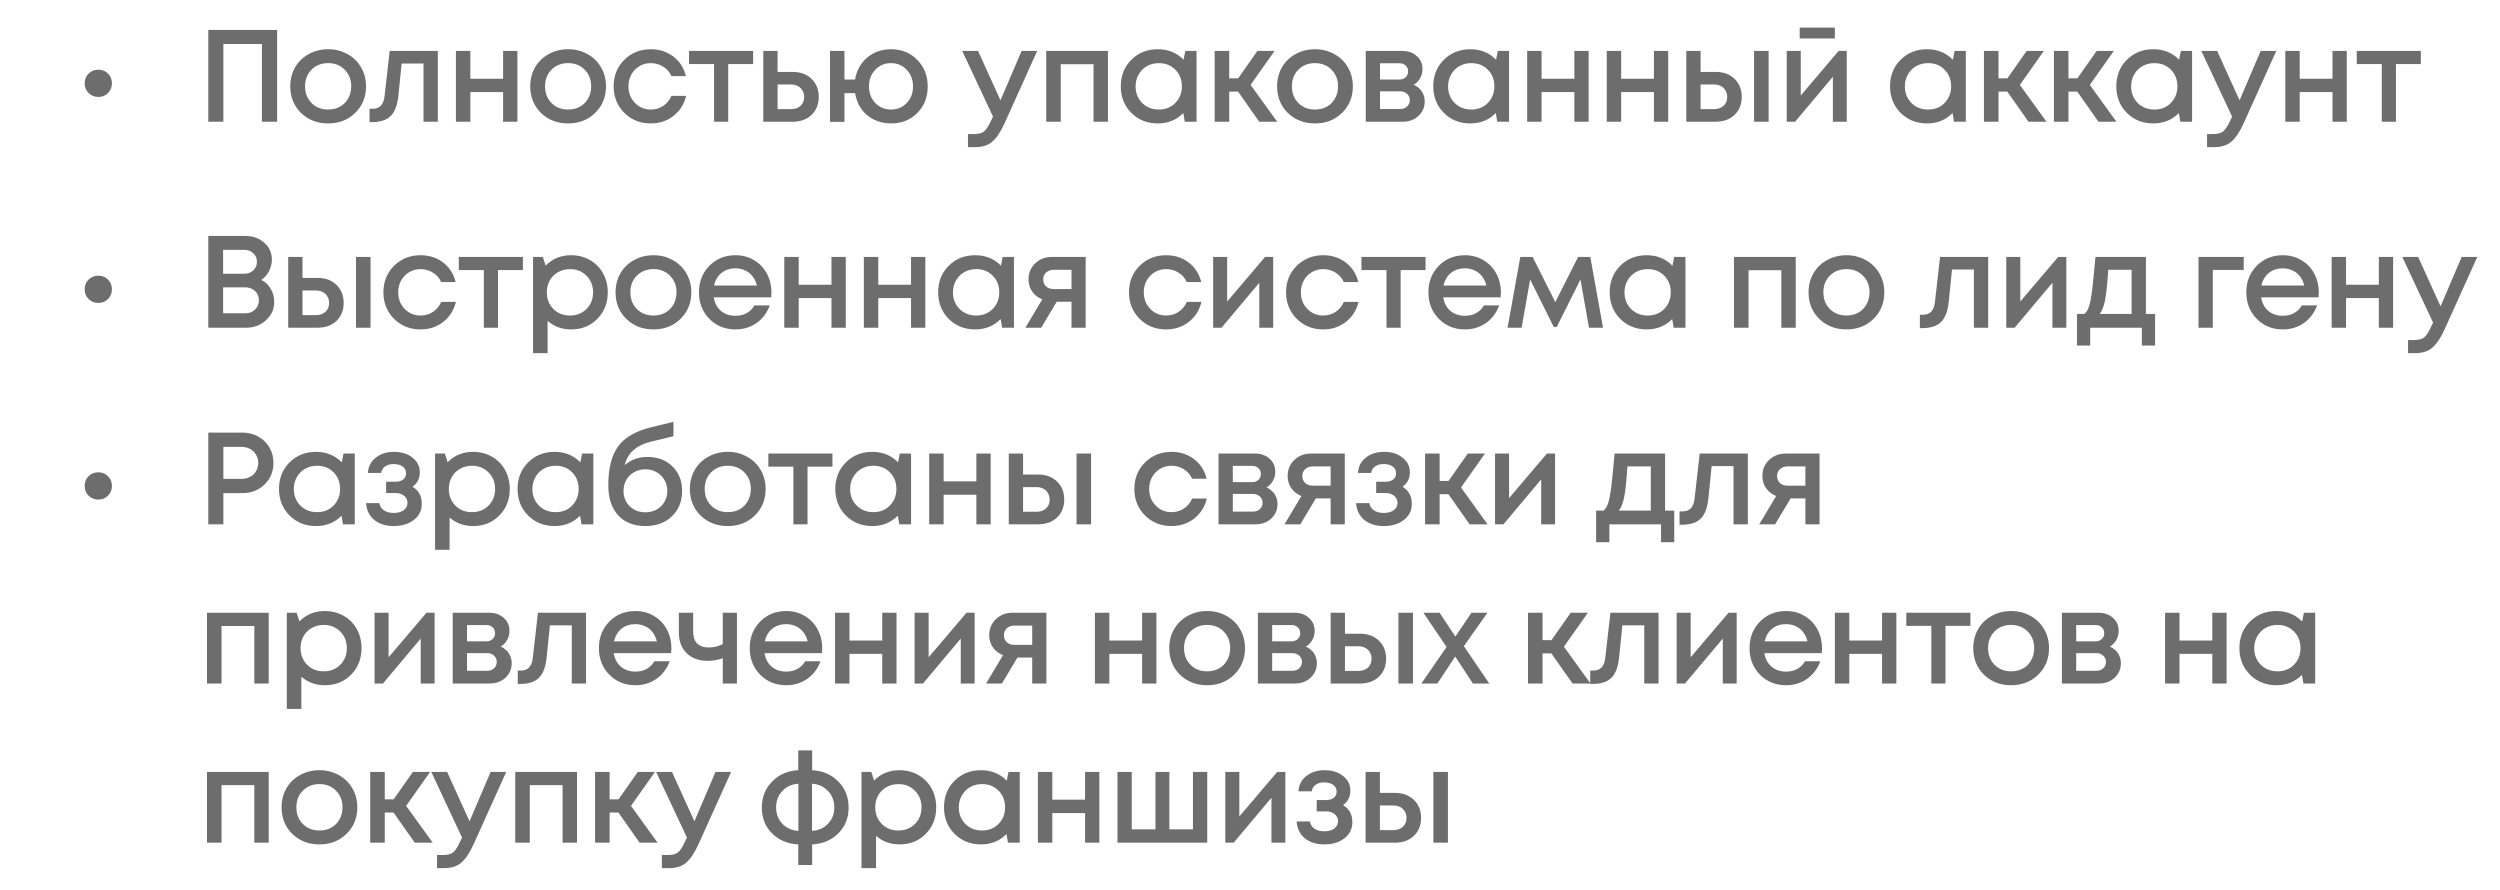 <?xml version="1.0" encoding="UTF-8"?> <svg xmlns="http://www.w3.org/2000/svg" width="267" height="95" viewBox="0 0 267 95" fill="none"><path d="M10.498 10.354C10.088 10.354 9.742 10.214 9.462 9.934C9.182 9.654 9.042 9.309 9.042 8.898C9.042 8.478 9.182 8.133 9.462 7.862C9.742 7.582 10.088 7.442 10.498 7.442C10.918 7.442 11.264 7.582 11.534 7.862C11.814 8.133 11.954 8.478 11.954 8.898C11.954 9.309 11.814 9.654 11.534 9.934C11.264 10.214 10.918 10.354 10.498 10.354ZM22.246 3.2H29.596V13H27.972V4.698H23.856V13H22.246V3.2ZM37.93 12.062C37.165 12.809 36.204 13.182 35.046 13.182C33.889 13.182 32.923 12.809 32.148 12.062C31.383 11.306 31 10.359 31 9.22C31 8.473 31.173 7.797 31.518 7.19C31.873 6.583 32.358 6.112 32.974 5.776C33.6 5.431 34.29 5.258 35.046 5.258C35.802 5.258 36.488 5.431 37.104 5.776C37.73 6.112 38.215 6.583 38.56 7.19C38.915 7.797 39.092 8.473 39.092 9.22C39.092 10.359 38.705 11.306 37.93 12.062ZM35.046 11.698C35.522 11.698 35.947 11.595 36.32 11.39C36.694 11.175 36.983 10.881 37.188 10.508C37.403 10.125 37.51 9.696 37.51 9.22C37.51 8.501 37.277 7.909 36.81 7.442C36.353 6.975 35.765 6.742 35.046 6.742C34.328 6.742 33.735 6.975 33.268 7.442C32.811 7.909 32.582 8.501 32.582 9.22C32.582 9.939 32.811 10.531 33.268 10.998C33.735 11.465 34.328 11.698 35.046 11.698ZM41.62 5.44H46.758V13H45.232V6.784H42.894L42.558 10.13C42.456 11.194 42.18 11.945 41.732 12.384C41.294 12.823 40.626 13.042 39.73 13.042H39.464V11.614H39.828C40.566 11.614 40.981 11.152 41.074 10.228L41.62 5.44ZM53.732 5.44H55.258V13H53.732V9.836H50.232V13H48.692V5.44H50.232V8.408H53.732V5.44ZM63.559 12.062C62.794 12.809 61.833 13.182 60.675 13.182C59.518 13.182 58.552 12.809 57.777 12.062C57.012 11.306 56.629 10.359 56.629 9.22C56.629 8.473 56.802 7.797 57.147 7.19C57.502 6.583 57.987 6.112 58.603 5.776C59.228 5.431 59.919 5.258 60.675 5.258C61.431 5.258 62.117 5.431 62.733 5.776C63.358 6.112 63.844 6.583 64.189 7.19C64.544 7.797 64.721 8.473 64.721 9.22C64.721 10.359 64.334 11.306 63.559 12.062ZM60.675 11.698C61.151 11.698 61.576 11.595 61.949 11.39C62.322 11.175 62.612 10.881 62.817 10.508C63.032 10.125 63.139 9.696 63.139 9.22C63.139 8.501 62.906 7.909 62.439 7.442C61.982 6.975 61.394 6.742 60.675 6.742C59.956 6.742 59.364 6.975 58.897 7.442C58.44 7.909 58.211 8.501 58.211 9.22C58.211 9.939 58.44 10.531 58.897 10.998C59.364 11.465 59.956 11.698 60.675 11.698ZM69.499 13.182C68.379 13.182 67.436 12.804 66.671 12.048C65.915 11.283 65.537 10.34 65.537 9.22C65.537 8.091 65.915 7.148 66.671 6.392C67.436 5.636 68.383 5.258 69.513 5.258C70.437 5.258 71.239 5.519 71.921 6.042C72.602 6.565 73.045 7.26 73.251 8.128H71.711C71.515 7.699 71.221 7.363 70.829 7.12C70.437 6.868 69.993 6.742 69.499 6.742C69.06 6.742 68.659 6.849 68.295 7.064C67.931 7.279 67.641 7.577 67.427 7.96C67.221 8.333 67.119 8.753 67.119 9.22C67.119 9.92 67.347 10.508 67.805 10.984C68.262 11.46 68.827 11.698 69.499 11.698C69.993 11.698 70.432 11.572 70.815 11.32C71.207 11.068 71.505 10.709 71.711 10.242H73.279C73.064 11.129 72.611 11.843 71.921 12.384C71.239 12.916 70.432 13.182 69.499 13.182ZM80.435 5.44V6.84H77.775V13H76.263V6.84H73.589V5.44H80.435ZM84.655 7.68C85.486 7.68 86.158 7.927 86.671 8.422C87.184 8.917 87.441 9.561 87.441 10.354C87.441 11.138 87.184 11.777 86.671 12.272C86.158 12.757 85.486 13 84.655 13H81.519V5.44H83.045V7.68H84.655ZM84.473 11.656C84.893 11.656 85.234 11.539 85.495 11.306C85.756 11.063 85.887 10.746 85.887 10.354C85.887 10.093 85.826 9.864 85.705 9.668C85.593 9.463 85.43 9.304 85.215 9.192C85 9.08 84.753 9.024 84.473 9.024H83.045V11.656H84.473ZM95.159 5.258C96.288 5.258 97.222 5.636 97.959 6.392C98.706 7.139 99.079 8.086 99.079 9.234C99.079 10.373 98.71 11.315 97.973 12.062C97.236 12.809 96.298 13.182 95.159 13.182C94.496 13.182 93.89 13.047 93.339 12.776C92.788 12.505 92.341 12.127 91.995 11.642C91.65 11.147 91.426 10.583 91.323 9.948H90.189V13.014H88.649V5.44H90.189V8.492H91.323C91.482 7.531 91.911 6.751 92.611 6.154C93.32 5.557 94.17 5.258 95.159 5.258ZM93.479 10.998C93.927 11.465 94.487 11.698 95.159 11.698C95.831 11.698 96.391 11.465 96.839 10.998C97.287 10.531 97.511 9.943 97.511 9.234C97.511 8.515 97.287 7.923 96.839 7.456C96.391 6.98 95.831 6.742 95.159 6.742C94.487 6.742 93.927 6.98 93.479 7.456C93.031 7.923 92.807 8.515 92.807 9.234C92.807 9.943 93.031 10.531 93.479 10.998ZM109.106 5.44H110.772L107.3 13.14C106.861 14.101 106.413 14.769 105.956 15.142C105.508 15.525 104.906 15.716 104.15 15.716H103.38V14.316H104.024C104.519 14.316 104.883 14.218 105.116 14.022C105.349 13.826 105.606 13.42 105.886 12.804L106.054 12.454L102.764 5.44H104.458L106.852 10.718L109.106 5.44ZM111.735 5.44H118.329V13H116.789V6.854H113.289V13H111.735V5.44ZM126.588 5.44H127.792V13H126.532L126.378 12.076C125.65 12.813 124.74 13.182 123.648 13.182C122.518 13.182 121.576 12.804 120.82 12.048C120.073 11.292 119.7 10.349 119.7 9.22C119.7 8.081 120.073 7.139 120.82 6.392C121.576 5.636 122.518 5.258 123.648 5.258C124.758 5.258 125.678 5.631 126.406 6.378L126.588 5.44ZM121.982 10.998C122.458 11.465 123.05 11.698 123.76 11.698C124.478 11.698 125.066 11.465 125.524 10.998C125.99 10.522 126.224 9.929 126.224 9.22C126.224 8.501 125.99 7.909 125.524 7.442C125.066 6.975 124.478 6.742 123.76 6.742C123.293 6.742 122.868 6.849 122.486 7.064C122.112 7.279 121.818 7.577 121.604 7.96C121.389 8.333 121.282 8.753 121.282 9.22C121.282 9.929 121.515 10.522 121.982 10.998ZM134.488 13L132.22 9.78H131.282V13H129.728V5.44H131.282V8.366H132.234L134.292 5.44H136.126L133.564 9.066L136.406 13H134.488ZM143.324 12.062C142.558 12.809 141.597 13.182 140.44 13.182C139.282 13.182 138.316 12.809 137.542 12.062C136.776 11.306 136.394 10.359 136.394 9.22C136.394 8.473 136.566 7.797 136.912 7.19C137.266 6.583 137.752 6.112 138.368 5.776C138.993 5.431 139.684 5.258 140.44 5.258C141.196 5.258 141.882 5.431 142.498 5.776C143.123 6.112 143.608 6.583 143.954 7.19C144.308 7.797 144.486 8.473 144.486 9.22C144.486 10.359 144.098 11.306 143.324 12.062ZM140.44 11.698C140.916 11.698 141.34 11.595 141.714 11.39C142.087 11.175 142.376 10.881 142.582 10.508C142.796 10.125 142.904 9.696 142.904 9.22C142.904 8.501 142.67 7.909 142.204 7.442C141.746 6.975 141.158 6.742 140.44 6.742C139.721 6.742 139.128 6.975 138.662 7.442C138.204 7.909 137.976 8.501 137.976 9.22C137.976 9.939 138.204 10.531 138.662 10.998C139.128 11.465 139.721 11.698 140.44 11.698ZM150.985 9.052C151.162 9.127 151.321 9.225 151.461 9.346C151.61 9.458 151.736 9.593 151.839 9.752C151.942 9.901 152.021 10.069 152.077 10.256C152.133 10.443 152.161 10.634 152.161 10.83C152.161 11.446 151.937 11.964 151.489 12.384C151.041 12.795 150.481 13 149.809 13H145.861V5.44H149.753C150.388 5.44 150.906 5.622 151.307 5.986C151.718 6.341 151.923 6.803 151.923 7.372C151.923 7.727 151.839 8.053 151.671 8.352C151.503 8.651 151.274 8.884 150.985 9.052ZM150.383 7.624C150.383 7.363 150.294 7.153 150.117 6.994C149.949 6.835 149.725 6.756 149.445 6.756H147.387V8.492H149.445C149.725 8.492 149.949 8.413 150.117 8.254C150.294 8.095 150.383 7.885 150.383 7.624ZM149.529 11.642C149.837 11.642 150.084 11.553 150.271 11.376C150.467 11.199 150.565 10.975 150.565 10.704C150.565 10.424 150.467 10.195 150.271 10.018C150.075 9.841 149.823 9.752 149.515 9.752H147.387V11.642H149.529ZM159.962 5.44H161.166V13H159.906L159.752 12.076C159.024 12.813 158.114 13.182 157.022 13.182C155.892 13.182 154.95 12.804 154.194 12.048C153.447 11.292 153.074 10.349 153.074 9.22C153.074 8.081 153.447 7.139 154.194 6.392C154.95 5.636 155.892 5.258 157.022 5.258C158.132 5.258 159.052 5.631 159.78 6.378L159.962 5.44ZM155.356 10.998C155.832 11.465 156.424 11.698 157.134 11.698C157.852 11.698 158.44 11.465 158.898 10.998C159.364 10.522 159.598 9.929 159.598 9.22C159.598 8.501 159.364 7.909 158.898 7.442C158.44 6.975 157.852 6.742 157.134 6.742C156.667 6.742 156.242 6.849 155.86 7.064C155.486 7.279 155.192 7.577 154.978 7.96C154.763 8.333 154.656 8.753 154.656 9.22C154.656 9.929 154.889 10.522 155.356 10.998ZM168.142 5.44H169.668V13H168.142V9.836H164.642V13H163.102V5.44H164.642V8.408H168.142V5.44ZM176.639 5.44H178.165V13H176.639V9.836H173.139V13H171.599V5.44H173.139V8.408H176.639V5.44ZM183.233 7.68C184.063 7.68 184.735 7.927 185.249 8.422C185.762 8.917 186.019 9.561 186.019 10.354C186.019 11.138 185.762 11.777 185.249 12.272C184.735 12.757 184.063 13 183.233 13H180.097V5.44H181.623V7.68H183.233ZM187.335 5.44H188.889V13H187.335V5.44ZM183.051 11.656C183.471 11.656 183.811 11.539 184.073 11.306C184.334 11.063 184.465 10.746 184.465 10.354C184.465 10.093 184.404 9.864 184.283 9.668C184.171 9.463 184.007 9.304 183.793 9.192C183.578 9.08 183.331 9.024 183.051 9.024H181.623V11.656H183.051ZM195.96 2.948V4.11H192.208V2.948H195.96ZM196.366 5.44H197.234V13H195.75V8.198L191.718 13H190.822V5.44H192.32V10.2L196.366 5.44ZM208.745 5.44H209.949V13H208.689L208.535 12.076C207.807 12.813 206.897 13.182 205.805 13.182C204.675 13.182 203.733 12.804 202.977 12.048C202.23 11.292 201.857 10.349 201.857 9.22C201.857 8.081 202.23 7.139 202.977 6.392C203.733 5.636 204.675 5.258 205.805 5.258C206.915 5.258 207.835 5.631 208.563 6.378L208.745 5.44ZM204.139 10.998C204.615 11.465 205.207 11.698 205.917 11.698C206.635 11.698 207.223 11.465 207.681 10.998C208.147 10.522 208.381 9.929 208.381 9.22C208.381 8.501 208.147 7.909 207.681 7.442C207.223 6.975 206.635 6.742 205.917 6.742C205.45 6.742 205.025 6.849 204.643 7.064C204.269 7.279 203.975 7.577 203.761 7.96C203.546 8.333 203.439 8.753 203.439 9.22C203.439 9.929 203.672 10.522 204.139 10.998ZM216.645 13L214.377 9.78H213.439V13H211.885V5.44H213.439V8.366H214.391L216.449 5.44H218.283L215.721 9.066L218.563 13H216.645ZM224.117 13L221.849 9.78H220.911V13H219.357V5.44H220.911V8.366H221.863L223.921 5.44H225.755L223.193 9.066L226.035 13H224.117ZM232.911 5.44H234.115V13H232.855L232.701 12.076C231.973 12.813 231.063 13.182 229.971 13.182C228.841 13.182 227.899 12.804 227.143 12.048C226.396 11.292 226.023 10.349 226.023 9.22C226.023 8.081 226.396 7.139 227.143 6.392C227.899 5.636 228.841 5.258 229.971 5.258C231.081 5.258 232.001 5.631 232.729 6.378L232.911 5.44ZM228.305 10.998C228.781 11.465 229.373 11.698 230.083 11.698C230.801 11.698 231.389 11.465 231.847 10.998C232.313 10.522 232.547 9.929 232.547 9.22C232.547 8.501 232.313 7.909 231.847 7.442C231.389 6.975 230.801 6.742 230.083 6.742C229.616 6.742 229.191 6.849 228.809 7.064C228.435 7.279 228.141 7.577 227.927 7.96C227.712 8.333 227.605 8.753 227.605 9.22C227.605 9.929 227.838 10.522 228.305 10.998ZM241.441 5.44H243.107L239.635 13.14C239.196 14.101 238.748 14.769 238.291 15.142C237.843 15.525 237.241 15.716 236.485 15.716H235.715V14.316H236.359C236.853 14.316 237.217 14.218 237.451 14.022C237.684 13.826 237.941 13.42 238.221 12.804L238.389 12.454L235.099 5.44H236.793L239.187 10.718L241.441 5.44ZM249.109 5.44H250.635V13H249.109V9.836H245.609V13H244.069V5.44H245.609V8.408H249.109V5.44ZM258.545 5.44V6.84H255.885V13H254.373V6.84H251.699V5.44H258.545Z" fill="#0D0D0D" fill-opacity="0.6"></path><path d="M10.498 32.354C10.088 32.354 9.742 32.214 9.462 31.934C9.182 31.654 9.042 31.309 9.042 30.898C9.042 30.478 9.182 30.133 9.462 29.862C9.742 29.582 10.088 29.442 10.498 29.442C10.918 29.442 11.264 29.582 11.534 29.862C11.814 30.133 11.954 30.478 11.954 30.898C11.954 31.309 11.814 31.654 11.534 31.934C11.264 32.214 10.918 32.354 10.498 32.354ZM27.902 29.89C28.331 30.105 28.667 30.422 28.91 30.842C29.162 31.253 29.288 31.724 29.288 32.256C29.288 33.021 28.994 33.67 28.406 34.202C27.827 34.734 27.118 35 26.278 35H22.246V25.2H26.194C27.015 25.2 27.692 25.443 28.224 25.928C28.765 26.404 29.036 27.001 29.036 27.72C29.036 28.149 28.933 28.565 28.728 28.966C28.523 29.358 28.247 29.666 27.902 29.89ZM27.44 27.958C27.44 27.585 27.309 27.281 27.048 27.048C26.796 26.805 26.479 26.684 26.096 26.684H23.828V29.232H26.096C26.488 29.232 26.81 29.111 27.062 28.868C27.314 28.625 27.44 28.322 27.44 27.958ZM26.18 33.46C26.609 33.46 26.959 33.329 27.23 33.068C27.51 32.807 27.65 32.475 27.65 32.074C27.65 31.673 27.51 31.341 27.23 31.08C26.959 30.819 26.609 30.688 26.18 30.688H23.828V33.46H26.18ZM33.917 29.68C34.748 29.68 35.42 29.927 35.933 30.422C36.446 30.917 36.703 31.561 36.703 32.354C36.703 33.138 36.446 33.777 35.933 34.272C35.42 34.757 34.748 35 33.917 35H30.781V27.44H32.307V29.68H33.917ZM38.019 27.44H39.573V35H38.019V27.44ZM33.735 33.656C34.155 33.656 34.496 33.539 34.757 33.306C35.018 33.063 35.149 32.746 35.149 32.354C35.149 32.093 35.088 31.864 34.967 31.668C34.855 31.463 34.692 31.304 34.477 31.192C34.262 31.08 34.015 31.024 33.735 31.024H32.307V33.656H33.735ZM44.909 35.182C43.789 35.182 42.846 34.804 42.081 34.048C41.325 33.283 40.947 32.34 40.947 31.22C40.947 30.091 41.325 29.148 42.081 28.392C42.846 27.636 43.794 27.258 44.923 27.258C45.847 27.258 46.65 27.519 47.331 28.042C48.012 28.565 48.456 29.26 48.661 30.128H47.121C46.925 29.699 46.631 29.363 46.239 29.12C45.847 28.868 45.404 28.742 44.909 28.742C44.47 28.742 44.069 28.849 43.705 29.064C43.341 29.279 43.052 29.577 42.837 29.96C42.632 30.333 42.529 30.753 42.529 31.22C42.529 31.92 42.758 32.508 43.215 32.984C43.672 33.46 44.237 33.698 44.909 33.698C45.404 33.698 45.842 33.572 46.225 33.32C46.617 33.068 46.916 32.709 47.121 32.242H48.689C48.474 33.129 48.022 33.843 47.331 34.384C46.65 34.916 45.842 35.182 44.909 35.182ZM55.846 27.44V28.84H53.186V35H51.674V28.84H49V27.44H55.846ZM60.989 27.258C61.736 27.258 62.408 27.431 63.005 27.776C63.603 28.112 64.069 28.583 64.405 29.19C64.741 29.797 64.909 30.473 64.909 31.22C64.909 32.359 64.536 33.306 63.789 34.062C63.052 34.809 62.119 35.182 60.989 35.182C60.019 35.182 59.183 34.879 58.483 34.272V37.716H56.929V27.44H57.979L58.273 28.364C59.001 27.627 59.907 27.258 60.989 27.258ZM59.099 32.998C59.566 33.465 60.154 33.698 60.863 33.698C61.582 33.698 62.175 33.465 62.641 32.998C63.108 32.522 63.341 31.929 63.341 31.22C63.341 30.511 63.108 29.923 62.641 29.456C62.175 28.98 61.587 28.742 60.877 28.742C60.411 28.742 59.986 28.849 59.603 29.064C59.221 29.279 58.922 29.577 58.707 29.96C58.502 30.333 58.399 30.753 58.399 31.22C58.399 31.929 58.633 32.522 59.099 32.998ZM72.672 34.062C71.906 34.809 70.945 35.182 69.788 35.182C68.63 35.182 67.664 34.809 66.89 34.062C66.124 33.306 65.742 32.359 65.742 31.22C65.742 30.473 65.914 29.797 66.26 29.19C66.614 28.583 67.1 28.112 67.716 27.776C68.341 27.431 69.032 27.258 69.788 27.258C70.544 27.258 71.23 27.431 71.846 27.776C72.471 28.112 72.956 28.583 73.302 29.19C73.656 29.797 73.834 30.473 73.834 31.22C73.834 32.359 73.446 33.306 72.672 34.062ZM69.788 33.698C70.264 33.698 70.688 33.595 71.062 33.39C71.435 33.175 71.724 32.881 71.93 32.508C72.144 32.125 72.252 31.696 72.252 31.22C72.252 30.501 72.018 29.909 71.552 29.442C71.094 28.975 70.506 28.742 69.788 28.742C69.069 28.742 68.476 28.975 68.01 29.442C67.552 29.909 67.324 30.501 67.324 31.22C67.324 31.939 67.552 32.531 68.01 32.998C68.476 33.465 69.069 33.698 69.788 33.698ZM82.391 31.234C82.391 31.374 82.382 31.547 82.363 31.752H76.231C76.325 32.359 76.576 32.839 76.987 33.194C77.407 33.549 77.925 33.726 78.541 33.726C78.84 33.726 79.12 33.684 79.381 33.6C79.642 33.507 79.871 33.381 80.067 33.222C80.272 33.054 80.441 32.853 80.571 32.62H82.209C81.91 33.423 81.434 34.053 80.781 34.51C80.128 34.958 79.381 35.182 78.541 35.182C77.43 35.182 76.502 34.804 75.755 34.048C75.018 33.292 74.649 32.349 74.649 31.22C74.649 30.091 75.018 29.148 75.755 28.392C76.502 27.636 77.43 27.258 78.541 27.258C79.297 27.258 79.969 27.44 80.557 27.804C81.145 28.159 81.598 28.639 81.915 29.246C82.233 29.843 82.391 30.506 82.391 31.234ZM78.541 28.658C77.963 28.658 77.468 28.821 77.057 29.148C76.656 29.475 76.39 29.923 76.259 30.492H80.837C80.744 30.109 80.59 29.783 80.375 29.512C80.16 29.232 79.894 29.022 79.577 28.882C79.269 28.733 78.924 28.658 78.541 28.658ZM88.801 27.44H90.327V35H88.801V31.836H85.301V35H83.761V27.44H85.301V30.408H88.801V27.44ZM97.299 27.44H98.825V35H97.299V31.836H93.799V35H92.259V27.44H93.799V30.408H97.299V27.44ZM107.084 27.44H108.288V35H107.028L106.874 34.076C106.146 34.813 105.236 35.182 104.144 35.182C103.015 35.182 102.072 34.804 101.316 34.048C100.569 33.292 100.196 32.349 100.196 31.22C100.196 30.081 100.569 29.139 101.316 28.392C102.072 27.636 103.015 27.258 104.144 27.258C105.255 27.258 106.174 27.631 106.902 28.378L107.084 27.44ZM102.478 32.998C102.954 33.465 103.547 33.698 104.256 33.698C104.975 33.698 105.563 33.465 106.02 32.998C106.487 32.522 106.72 31.929 106.72 31.22C106.72 30.501 106.487 29.909 106.02 29.442C105.563 28.975 104.975 28.742 104.256 28.742C103.789 28.742 103.365 28.849 102.982 29.064C102.609 29.279 102.315 29.577 102.1 29.96C101.885 30.333 101.778 30.753 101.778 31.22C101.778 31.929 102.011 32.522 102.478 32.998ZM112.338 27.44H115.95V35H114.438V32.228H112.856L111.204 35H109.51L111.316 31.976C110.859 31.789 110.499 31.509 110.238 31.136C109.977 30.763 109.846 30.329 109.846 29.834C109.846 29.153 110.084 28.583 110.56 28.126C111.036 27.669 111.629 27.44 112.338 27.44ZM112.548 30.87H114.438V28.812H112.548C112.324 28.812 112.123 28.859 111.946 28.952C111.778 29.036 111.647 29.157 111.554 29.316C111.461 29.465 111.414 29.643 111.414 29.848C111.414 30.147 111.517 30.394 111.722 30.59C111.927 30.777 112.203 30.87 112.548 30.87ZM124.537 35.182C123.417 35.182 122.474 34.804 121.709 34.048C120.953 33.283 120.575 32.34 120.575 31.22C120.575 30.091 120.953 29.148 121.709 28.392C122.474 27.636 123.421 27.258 124.551 27.258C125.475 27.258 126.277 27.519 126.959 28.042C127.64 28.565 128.083 29.26 128.289 30.128H126.749C126.553 29.699 126.259 29.363 125.867 29.12C125.475 28.868 125.031 28.742 124.537 28.742C124.098 28.742 123.697 28.849 123.333 29.064C122.969 29.279 122.679 29.577 122.465 29.96C122.259 30.333 122.157 30.753 122.157 31.22C122.157 31.92 122.385 32.508 122.843 32.984C123.3 33.46 123.865 33.698 124.537 33.698C125.031 33.698 125.47 33.572 125.853 33.32C126.245 33.068 126.543 32.709 126.749 32.242H128.317C128.102 33.129 127.649 33.843 126.959 34.384C126.277 34.916 125.47 35.182 124.537 35.182ZM135.108 27.44H135.976V35H134.492V30.198L130.46 35H129.564V27.44H131.062V32.2L135.108 27.44ZM141.313 35.182C140.193 35.182 139.25 34.804 138.485 34.048C137.729 33.283 137.351 32.34 137.351 31.22C137.351 30.091 137.729 29.148 138.485 28.392C139.25 27.636 140.197 27.258 141.327 27.258C142.251 27.258 143.053 27.519 143.735 28.042C144.416 28.565 144.859 29.26 145.065 30.128H143.525C143.329 29.699 143.035 29.363 142.643 29.12C142.251 28.868 141.807 28.742 141.313 28.742C140.874 28.742 140.473 28.849 140.109 29.064C139.745 29.279 139.455 29.577 139.241 29.96C139.035 30.333 138.933 30.753 138.933 31.22C138.933 31.92 139.161 32.508 139.619 32.984C140.076 33.46 140.641 33.698 141.313 33.698C141.807 33.698 142.246 33.572 142.629 33.32C143.021 33.068 143.319 32.709 143.525 32.242H145.093C144.878 33.129 144.425 33.843 143.735 34.384C143.053 34.916 142.246 35.182 141.313 35.182ZM152.249 27.44V28.84H149.589V35H148.077V28.84H145.403V27.44H152.249ZM160.296 31.234C160.296 31.374 160.287 31.547 160.268 31.752H154.136C154.23 32.359 154.482 32.839 154.892 33.194C155.312 33.549 155.83 33.726 156.446 33.726C156.745 33.726 157.025 33.684 157.286 33.6C157.548 33.507 157.776 33.381 157.972 33.222C158.178 33.054 158.346 32.853 158.476 32.62H160.114C159.816 33.423 159.34 34.053 158.686 34.51C158.033 34.958 157.286 35.182 156.446 35.182C155.336 35.182 154.407 34.804 153.66 34.048C152.923 33.292 152.554 32.349 152.554 31.22C152.554 30.091 152.923 29.148 153.66 28.392C154.407 27.636 155.336 27.258 156.446 27.258C157.202 27.258 157.874 27.44 158.462 27.804C159.05 28.159 159.503 28.639 159.82 29.246C160.138 29.843 160.296 30.506 160.296 31.234ZM156.446 28.658C155.868 28.658 155.373 28.821 154.962 29.148C154.561 29.475 154.295 29.923 154.164 30.492H158.742C158.649 30.109 158.495 29.783 158.28 29.512C158.066 29.232 157.8 29.022 157.482 28.882C157.174 28.733 156.829 28.658 156.446 28.658ZM171.202 35H169.704L168.794 29.848L166.26 34.916H165.938L163.418 29.848L162.508 35H161.01L162.368 27.44H163.684L166.106 32.27L168.542 27.44H169.844L171.202 35ZM178.802 27.44H180.006V35H178.746L178.592 34.076C177.864 34.813 176.954 35.182 175.862 35.182C174.733 35.182 173.79 34.804 173.034 34.048C172.288 33.292 171.914 32.349 171.914 31.22C171.914 30.081 172.288 29.139 173.034 28.392C173.79 27.636 174.733 27.258 175.862 27.258C176.973 27.258 177.892 27.631 178.62 28.378L178.802 27.44ZM174.196 32.998C174.672 33.465 175.265 33.698 175.974 33.698C176.693 33.698 177.281 33.465 177.738 32.998C178.205 32.522 178.438 31.929 178.438 31.22C178.438 30.501 178.205 29.909 177.738 29.442C177.281 28.975 176.693 28.742 175.974 28.742C175.508 28.742 175.083 28.849 174.7 29.064C174.327 29.279 174.033 29.577 173.818 29.96C173.604 30.333 173.496 30.753 173.496 31.22C173.496 31.929 173.73 32.522 174.196 32.998ZM185.19 27.44H191.784V35H190.244V28.854H186.744V35H185.19V27.44ZM200.084 34.062C199.319 34.809 198.358 35.182 197.2 35.182C196.043 35.182 195.077 34.809 194.302 34.062C193.537 33.306 193.154 32.359 193.154 31.22C193.154 30.473 193.327 29.797 193.672 29.19C194.027 28.583 194.512 28.112 195.128 27.776C195.754 27.431 196.444 27.258 197.2 27.258C197.956 27.258 198.642 27.431 199.258 27.776C199.884 28.112 200.369 28.583 200.714 29.19C201.069 29.797 201.246 30.473 201.246 31.22C201.246 32.359 200.859 33.306 200.084 34.062ZM197.2 33.698C197.676 33.698 198.101 33.595 198.474 33.39C198.848 33.175 199.137 32.881 199.342 32.508C199.557 32.125 199.664 31.696 199.664 31.22C199.664 30.501 199.431 29.909 198.964 29.442C198.507 28.975 197.919 28.742 197.2 28.742C196.482 28.742 195.889 28.975 195.422 29.442C194.965 29.909 194.736 30.501 194.736 31.22C194.736 31.939 194.965 32.531 195.422 32.998C195.889 33.465 196.482 33.698 197.2 33.698ZM207.199 27.44H212.337V35H210.811V28.784H208.473L208.137 32.13C208.034 33.194 207.759 33.945 207.311 34.384C206.872 34.823 206.205 35.042 205.309 35.042H205.043V33.614H205.407C206.144 33.614 206.56 33.152 206.653 32.228L207.199 27.44ZM219.815 27.44H220.683V35H219.199V30.198L215.167 35H214.271V27.44H215.769V32.2L219.815 27.44ZM229.184 33.53H230.164V36.904H228.75V35H223.234V36.904H221.82V33.53H222.618C222.832 33.353 222.996 33.082 223.108 32.718C223.229 32.354 223.336 31.803 223.43 31.066C223.523 30.319 223.644 29.111 223.794 27.44H229.184V33.53ZM225.166 28.812C225.063 30.333 224.946 31.425 224.816 32.088C224.685 32.751 224.494 33.231 224.242 33.53H227.658V28.812H225.166ZM239.63 27.44V28.826H236.326V35H234.8V27.44H239.63ZM247.649 31.234C247.649 31.374 247.64 31.547 247.621 31.752H241.489C241.583 32.359 241.835 32.839 242.245 33.194C242.665 33.549 243.183 33.726 243.799 33.726C244.098 33.726 244.378 33.684 244.639 33.6C244.901 33.507 245.129 33.381 245.325 33.222C245.531 33.054 245.699 32.853 245.829 32.62H247.467C247.169 33.423 246.693 34.053 246.039 34.51C245.386 34.958 244.639 35.182 243.799 35.182C242.689 35.182 241.76 34.804 241.013 34.048C240.276 33.292 239.907 32.349 239.907 31.22C239.907 30.091 240.276 29.148 241.013 28.392C241.76 27.636 242.689 27.258 243.799 27.258C244.555 27.258 245.227 27.44 245.815 27.804C246.403 28.159 246.856 28.639 247.173 29.246C247.491 29.843 247.649 30.506 247.649 31.234ZM243.799 28.658C243.221 28.658 242.726 28.821 242.315 29.148C241.914 29.475 241.648 29.923 241.517 30.492H246.095C246.002 30.109 245.848 29.783 245.633 29.512C245.419 29.232 245.153 29.022 244.835 28.882C244.527 28.733 244.182 28.658 243.799 28.658ZM254.059 27.44H255.585V35H254.059V31.836H250.559V35H249.019V27.44H250.559V30.408H254.059V27.44ZM262.907 27.44H264.573L261.101 35.14C260.662 36.101 260.214 36.769 259.757 37.142C259.309 37.525 258.707 37.716 257.951 37.716H257.181V36.316H257.825C258.319 36.316 258.683 36.218 258.917 36.022C259.15 35.826 259.407 35.42 259.687 34.804L259.855 34.454L256.565 27.44H258.259L260.653 32.718L262.907 27.44Z" fill="#0D0D0D" fill-opacity="0.6"></path><path d="M10.498 53.354C10.088 53.354 9.742 53.214 9.462 52.934C9.182 52.654 9.042 52.309 9.042 51.898C9.042 51.478 9.182 51.133 9.462 50.862C9.742 50.582 10.088 50.442 10.498 50.442C10.918 50.442 11.264 50.582 11.534 50.862C11.814 51.133 11.954 51.478 11.954 51.898C11.954 52.309 11.814 52.654 11.534 52.934C11.264 53.214 10.918 53.354 10.498 53.354ZM25.872 46.2C26.497 46.2 27.062 46.34 27.566 46.62C28.079 46.9 28.481 47.287 28.77 47.782C29.059 48.277 29.204 48.827 29.204 49.434C29.204 50.358 28.887 51.128 28.252 51.744C27.617 52.36 26.824 52.668 25.872 52.668H23.856V56H22.246V46.2H25.872ZM25.788 51.142C26.049 51.142 26.287 51.1 26.502 51.016C26.726 50.932 26.917 50.815 27.076 50.666C27.235 50.517 27.356 50.335 27.44 50.12C27.533 49.905 27.58 49.677 27.58 49.434C27.58 49.107 27.501 48.818 27.342 48.566C27.193 48.305 26.983 48.099 26.712 47.95C26.441 47.801 26.133 47.726 25.788 47.726H23.856V51.142H25.788ZM36.685 48.44H37.889V56H36.629L36.475 55.076C35.747 55.813 34.837 56.182 33.745 56.182C32.616 56.182 31.673 55.804 30.917 55.048C30.171 54.292 29.797 53.349 29.797 52.22C29.797 51.081 30.171 50.139 30.917 49.392C31.673 48.636 32.616 48.258 33.745 48.258C34.856 48.258 35.775 48.631 36.503 49.378L36.685 48.44ZM32.079 53.998C32.555 54.465 33.148 54.698 33.857 54.698C34.576 54.698 35.164 54.465 35.621 53.998C36.088 53.522 36.321 52.929 36.321 52.22C36.321 51.501 36.088 50.909 35.621 50.442C35.164 49.975 34.576 49.742 33.857 49.742C33.391 49.742 32.966 49.849 32.583 50.064C32.21 50.279 31.916 50.577 31.701 50.96C31.487 51.333 31.379 51.753 31.379 52.22C31.379 52.929 31.613 53.522 32.079 53.998ZM44.053 51.982C44.716 52.374 45.047 52.985 45.047 53.816C45.047 54.516 44.767 55.085 44.207 55.524C43.647 55.963 42.929 56.182 42.051 56.182C41.202 56.182 40.507 55.963 39.965 55.524C39.433 55.076 39.144 54.479 39.097 53.732H40.511C40.567 54.059 40.731 54.315 41.001 54.502C41.272 54.689 41.622 54.782 42.051 54.782C42.49 54.782 42.845 54.684 43.115 54.488C43.386 54.283 43.521 54.021 43.521 53.704C43.521 53.396 43.4 53.144 43.157 52.948C42.924 52.752 42.611 52.654 42.219 52.654H41.239V51.45H42.219C42.574 51.45 42.854 51.371 43.059 51.212C43.265 51.044 43.367 50.82 43.367 50.54C43.367 50.241 43.246 50.003 43.003 49.826C42.761 49.649 42.439 49.56 42.037 49.56C41.673 49.56 41.37 49.644 41.127 49.812C40.894 49.98 40.754 50.213 40.707 50.512H39.293C39.331 49.84 39.606 49.299 40.119 48.888C40.642 48.468 41.295 48.258 42.079 48.258C42.882 48.258 43.54 48.463 44.053 48.874C44.576 49.285 44.837 49.803 44.837 50.428C44.837 51.1 44.576 51.618 44.053 51.982ZM50.523 48.258C51.27 48.258 51.942 48.431 52.539 48.776C53.137 49.112 53.603 49.583 53.939 50.19C54.275 50.797 54.443 51.473 54.443 52.22C54.443 53.359 54.07 54.306 53.323 55.062C52.586 55.809 51.653 56.182 50.523 56.182C49.553 56.182 48.717 55.879 48.017 55.272V58.716H46.463V48.44H47.513L47.807 49.364C48.535 48.627 49.441 48.258 50.523 48.258ZM48.633 53.998C49.1 54.465 49.688 54.698 50.397 54.698C51.116 54.698 51.709 54.465 52.175 53.998C52.642 53.522 52.875 52.929 52.875 52.22C52.875 51.511 52.642 50.923 52.175 50.456C51.709 49.98 51.121 49.742 50.411 49.742C49.945 49.742 49.52 49.849 49.137 50.064C48.755 50.279 48.456 50.577 48.241 50.96C48.036 51.333 47.933 51.753 47.933 52.22C47.933 52.929 48.167 53.522 48.633 53.998ZM62.164 48.44H63.368V56H62.108L61.954 55.076C61.226 55.813 60.316 56.182 59.224 56.182C58.094 56.182 57.152 55.804 56.396 55.048C55.649 54.292 55.276 53.349 55.276 52.22C55.276 51.081 55.649 50.139 56.396 49.392C57.152 48.636 58.094 48.258 59.224 48.258C60.334 48.258 61.254 48.631 61.982 49.378L62.164 48.44ZM57.558 53.998C58.034 54.465 58.626 54.698 59.336 54.698C60.054 54.698 60.642 54.465 61.1 53.998C61.566 53.522 61.8 52.929 61.8 52.22C61.8 51.501 61.566 50.909 61.1 50.442C60.642 49.975 60.054 49.742 59.336 49.742C58.869 49.742 58.444 49.849 58.062 50.064C57.688 50.279 57.394 50.577 57.18 50.96C56.965 51.333 56.858 51.753 56.858 52.22C56.858 52.929 57.091 53.522 57.558 53.998ZM69.154 48.804C70.246 48.804 71.132 49.14 71.814 49.812C72.504 50.484 72.85 51.357 72.85 52.43C72.85 53.541 72.486 54.446 71.758 55.146C71.039 55.837 70.096 56.182 68.93 56.182C67.698 56.182 66.727 55.799 66.018 55.034C65.318 54.259 64.968 53.2 64.968 51.856C64.968 50.017 65.318 48.622 66.018 47.67C66.727 46.709 67.908 46.027 69.56 45.626L71.926 45.052V46.592L69.588 47.152C67.973 47.535 67.016 48.379 66.718 49.686C67.371 49.098 68.183 48.804 69.154 48.804ZM68.93 54.712C69.602 54.712 70.157 54.497 70.596 54.068C71.044 53.629 71.268 53.083 71.268 52.43C71.268 51.991 71.165 51.599 70.96 51.254C70.754 50.899 70.474 50.624 70.12 50.428C69.765 50.223 69.368 50.12 68.93 50.12C68.491 50.12 68.09 50.223 67.726 50.428C67.371 50.624 67.091 50.899 66.886 51.254C66.69 51.599 66.592 51.991 66.592 52.43C66.592 53.083 66.811 53.629 67.25 54.068C67.698 54.497 68.258 54.712 68.93 54.712ZM80.609 55.062C79.843 55.809 78.882 56.182 77.725 56.182C76.567 56.182 75.601 55.809 74.826 55.062C74.061 54.306 73.678 53.359 73.678 52.22C73.678 51.473 73.851 50.797 74.197 50.19C74.551 49.583 75.037 49.112 75.653 48.776C76.278 48.431 76.969 48.258 77.725 48.258C78.481 48.258 79.166 48.431 79.782 48.776C80.408 49.112 80.893 49.583 81.239 50.19C81.593 50.797 81.77 51.473 81.77 52.22C81.77 53.359 81.383 54.306 80.609 55.062ZM77.725 54.698C78.201 54.698 78.625 54.595 78.999 54.39C79.372 54.175 79.661 53.881 79.867 53.508C80.081 53.125 80.189 52.696 80.189 52.22C80.189 51.501 79.955 50.909 79.489 50.442C79.031 49.975 78.443 49.742 77.725 49.742C77.006 49.742 76.413 49.975 75.947 50.442C75.489 50.909 75.26 51.501 75.26 52.22C75.26 52.939 75.489 53.531 75.947 53.998C76.413 54.465 77.006 54.698 77.725 54.698ZM88.905 48.44V49.84H86.245V56H84.733V49.84H82.059V48.44H88.905ZM96.098 48.44H97.302V56H96.042L95.888 55.076C95.16 55.813 94.25 56.182 93.158 56.182C92.029 56.182 91.086 55.804 90.33 55.048C89.584 54.292 89.21 53.349 89.21 52.22C89.21 51.081 89.584 50.139 90.33 49.392C91.086 48.636 92.029 48.258 93.158 48.258C94.269 48.258 95.188 48.631 95.916 49.378L96.098 48.44ZM91.492 53.998C91.968 54.465 92.561 54.698 93.27 54.698C93.989 54.698 94.577 54.465 95.034 53.998C95.501 53.522 95.734 52.929 95.734 52.22C95.734 51.501 95.501 50.909 95.034 50.442C94.577 49.975 93.989 49.742 93.27 49.742C92.804 49.742 92.379 49.849 91.996 50.064C91.623 50.279 91.329 50.577 91.114 50.96C90.9 51.333 90.792 51.753 90.792 52.22C90.792 52.929 91.026 53.522 91.492 53.998ZM104.278 48.44H105.804V56H104.278V52.836H100.778V56H99.238V48.44H100.778V51.408H104.278V48.44ZM110.872 50.68C111.702 50.68 112.374 50.927 112.888 51.422C113.401 51.917 113.658 52.561 113.658 53.354C113.658 54.138 113.401 54.777 112.888 55.272C112.374 55.757 111.702 56 110.872 56H107.736V48.44H109.262V50.68H110.872ZM114.974 48.44H116.528V56H114.974V48.44ZM110.69 54.656C111.11 54.656 111.45 54.539 111.712 54.306C111.973 54.063 112.104 53.746 112.104 53.354C112.104 53.093 112.043 52.864 111.922 52.668C111.81 52.463 111.646 52.304 111.432 52.192C111.217 52.08 110.97 52.024 110.69 52.024H109.262V54.656H110.69ZM125.111 56.182C123.991 56.182 123.048 55.804 122.283 55.048C121.527 54.283 121.149 53.34 121.149 52.22C121.149 51.091 121.527 50.148 122.283 49.392C123.048 48.636 123.996 48.258 125.125 48.258C126.049 48.258 126.852 48.519 127.533 49.042C128.214 49.565 128.658 50.26 128.863 51.128H127.323C127.127 50.699 126.833 50.363 126.441 50.12C126.049 49.868 125.606 49.742 125.111 49.742C124.672 49.742 124.271 49.849 123.907 50.064C123.543 50.279 123.254 50.577 123.039 50.96C122.834 51.333 122.731 51.753 122.731 52.22C122.731 52.92 122.96 53.508 123.417 53.984C123.874 54.46 124.439 54.698 125.111 54.698C125.606 54.698 126.044 54.572 126.427 54.32C126.819 54.068 127.118 53.709 127.323 53.242H128.891C128.676 54.129 128.224 54.843 127.533 55.384C126.852 55.916 126.044 56.182 125.111 56.182ZM135.262 52.052C135.439 52.127 135.598 52.225 135.738 52.346C135.887 52.458 136.013 52.593 136.116 52.752C136.219 52.901 136.298 53.069 136.354 53.256C136.41 53.443 136.438 53.634 136.438 53.83C136.438 54.446 136.214 54.964 135.766 55.384C135.318 55.795 134.758 56 134.086 56H130.138V48.44H134.03C134.665 48.44 135.183 48.622 135.584 48.986C135.995 49.341 136.2 49.803 136.2 50.372C136.2 50.727 136.116 51.053 135.948 51.352C135.78 51.651 135.551 51.884 135.262 52.052ZM134.66 50.624C134.66 50.363 134.571 50.153 134.394 49.994C134.226 49.835 134.002 49.756 133.722 49.756H131.664V51.492H133.722C134.002 51.492 134.226 51.413 134.394 51.254C134.571 51.095 134.66 50.885 134.66 50.624ZM133.806 54.642C134.114 54.642 134.361 54.553 134.548 54.376C134.744 54.199 134.842 53.975 134.842 53.704C134.842 53.424 134.744 53.195 134.548 53.018C134.352 52.841 134.1 52.752 133.792 52.752H131.664V54.642H133.806ZM140.011 48.44H143.623V56H142.111V53.228H140.529L138.877 56H137.183L138.989 52.976C138.532 52.789 138.172 52.509 137.911 52.136C137.65 51.763 137.519 51.329 137.519 50.834C137.519 50.153 137.757 49.583 138.233 49.126C138.709 48.669 139.302 48.44 140.011 48.44ZM140.221 51.87H142.111V49.812H140.221C139.997 49.812 139.796 49.859 139.619 49.952C139.451 50.036 139.32 50.157 139.227 50.316C139.134 50.465 139.087 50.643 139.087 50.848C139.087 51.147 139.19 51.394 139.395 51.59C139.6 51.777 139.876 51.87 140.221 51.87ZM149.788 51.982C150.451 52.374 150.782 52.985 150.782 53.816C150.782 54.516 150.502 55.085 149.942 55.524C149.382 55.963 148.664 56.182 147.786 56.182C146.937 56.182 146.242 55.963 145.7 55.524C145.168 55.076 144.879 54.479 144.832 53.732H146.246C146.302 54.059 146.466 54.315 146.736 54.502C147.007 54.689 147.357 54.782 147.786 54.782C148.225 54.782 148.58 54.684 148.85 54.488C149.121 54.283 149.256 54.021 149.256 53.704C149.256 53.396 149.135 53.144 148.892 52.948C148.659 52.752 148.346 52.654 147.954 52.654H146.974V51.45H147.954C148.309 51.45 148.589 51.371 148.794 51.212C149 51.044 149.102 50.82 149.102 50.54C149.102 50.241 148.981 50.003 148.738 49.826C148.496 49.649 148.174 49.56 147.772 49.56C147.408 49.56 147.105 49.644 146.862 49.812C146.629 49.98 146.489 50.213 146.442 50.512H145.028C145.066 49.84 145.341 49.299 145.854 48.888C146.377 48.468 147.03 48.258 147.814 48.258C148.617 48.258 149.275 48.463 149.788 48.874C150.311 49.285 150.572 49.803 150.572 50.428C150.572 51.1 150.311 51.618 149.788 51.982ZM156.958 56L154.69 52.78H153.752V56H152.198V48.44H153.752V51.366H154.704L156.762 48.44H158.596L156.034 52.066L158.876 56H156.958ZM165.214 48.44H166.082V56H164.598V51.198L160.566 56H159.67V48.44H161.168V53.2L165.214 48.44ZM177.831 54.53H178.811V57.904H177.397V56H171.881V57.904H170.467V54.53H171.265C171.479 54.353 171.643 54.082 171.755 53.718C171.876 53.354 171.983 52.803 172.077 52.066C172.17 51.319 172.291 50.111 172.441 48.44H177.831V54.53ZM173.813 49.812C173.71 51.333 173.593 52.425 173.463 53.088C173.332 53.751 173.141 54.231 172.889 54.53H176.305V49.812H173.813ZM181.529 48.44H186.667V56H185.141V49.784H182.803L182.467 53.13C182.365 54.194 182.089 54.945 181.641 55.384C181.203 55.823 180.535 56.042 179.639 56.042H179.373V54.614H179.737C180.475 54.614 180.89 54.152 180.983 53.228L181.529 48.44ZM190.715 48.44H194.327V56H192.815V53.228H191.233L189.581 56H187.887L189.693 52.976C189.236 52.789 188.876 52.509 188.615 52.136C188.354 51.763 188.223 51.329 188.223 50.834C188.223 50.153 188.461 49.583 188.937 49.126C189.413 48.669 190.006 48.44 190.715 48.44ZM190.925 51.87H192.815V49.812H190.925C190.701 49.812 190.5 49.859 190.323 49.952C190.155 50.036 190.024 50.157 189.931 50.316C189.838 50.465 189.791 50.643 189.791 50.848C189.791 51.147 189.894 51.394 190.099 51.59C190.304 51.777 190.58 51.87 190.925 51.87ZM22.106 65.44H28.7V73H27.16V66.854H23.66V73H22.106V65.44ZM34.691 65.258C35.437 65.258 36.109 65.431 36.707 65.776C37.304 66.112 37.771 66.583 38.107 67.19C38.443 67.797 38.611 68.473 38.611 69.22C38.611 70.359 38.237 71.306 37.491 72.062C36.753 72.809 35.82 73.182 34.691 73.182C33.72 73.182 32.885 72.879 32.185 72.272V75.716H30.631V65.44H31.681L31.975 66.364C32.703 65.627 33.608 65.258 34.691 65.258ZM32.801 70.998C33.267 71.465 33.855 71.698 34.565 71.698C35.283 71.698 35.876 71.465 36.343 70.998C36.809 70.522 37.043 69.929 37.043 69.22C37.043 68.511 36.809 67.923 36.343 67.456C35.876 66.98 35.288 66.742 34.579 66.742C34.112 66.742 33.687 66.849 33.305 67.064C32.922 67.279 32.623 67.577 32.409 67.96C32.203 68.333 32.101 68.753 32.101 69.22C32.101 69.929 32.334 70.522 32.801 70.998ZM45.547 65.44H46.415V73H44.931V68.198L40.899 73H40.003V65.44H41.501V70.2L45.547 65.44ZM53.474 69.052C53.651 69.127 53.81 69.225 53.95 69.346C54.099 69.458 54.225 69.593 54.328 69.752C54.431 69.901 54.51 70.069 54.566 70.256C54.622 70.443 54.65 70.634 54.65 70.83C54.65 71.446 54.426 71.964 53.978 72.384C53.53 72.795 52.97 73 52.298 73H48.35V65.44H52.242C52.877 65.44 53.395 65.622 53.796 65.986C54.207 66.341 54.412 66.803 54.412 67.372C54.412 67.727 54.328 68.053 54.16 68.352C53.992 68.651 53.763 68.884 53.474 69.052ZM52.872 67.624C52.872 67.363 52.783 67.153 52.606 66.994C52.438 66.835 52.214 66.756 51.934 66.756H49.876V68.492H51.934C52.214 68.492 52.438 68.413 52.606 68.254C52.783 68.095 52.872 67.885 52.872 67.624ZM52.018 71.642C52.326 71.642 52.573 71.553 52.76 71.376C52.956 71.199 53.054 70.975 53.054 70.704C53.054 70.424 52.956 70.195 52.76 70.018C52.564 69.841 52.312 69.752 52.004 69.752H49.876V71.642H52.018ZM57.453 65.44H62.591V73H61.065V66.784H58.727L58.391 70.13C58.288 71.194 58.013 71.945 57.565 72.384C57.126 72.823 56.459 73.042 55.563 73.042H55.297V71.614H55.661C56.398 71.614 56.813 71.152 56.907 70.228L57.453 65.44ZM71.706 69.234C71.706 69.374 71.697 69.547 71.678 69.752H65.546C65.64 70.359 65.892 70.839 66.302 71.194C66.722 71.549 67.24 71.726 67.856 71.726C68.155 71.726 68.435 71.684 68.696 71.6C68.958 71.507 69.186 71.381 69.382 71.222C69.588 71.054 69.756 70.853 69.886 70.62H71.524C71.226 71.423 70.75 72.053 70.096 72.51C69.443 72.958 68.696 73.182 67.856 73.182C66.746 73.182 65.817 72.804 65.07 72.048C64.333 71.292 63.964 70.349 63.964 69.22C63.964 68.091 64.333 67.148 65.07 66.392C65.817 65.636 66.746 65.258 67.856 65.258C68.612 65.258 69.284 65.44 69.872 65.804C70.46 66.159 70.913 66.639 71.23 67.246C71.548 67.843 71.706 68.506 71.706 69.234ZM67.856 66.658C67.278 66.658 66.783 66.821 66.372 67.148C65.971 67.475 65.705 67.923 65.574 68.492H70.152C70.059 68.109 69.905 67.783 69.69 67.512C69.476 67.232 69.21 67.022 68.892 66.882C68.584 66.733 68.239 66.658 67.856 66.658ZM77.192 65.44H78.704V73H77.192V70.298C76.679 70.485 76.138 70.578 75.568 70.578C74.644 70.578 73.902 70.307 73.342 69.766C72.782 69.225 72.502 68.478 72.502 67.526V65.44H74.028V67.47C74.028 68.011 74.168 68.427 74.448 68.716C74.738 69.005 75.153 69.15 75.694 69.15C76.236 69.15 76.735 69.029 77.192 68.786V65.44ZM87.812 69.234C87.812 69.374 87.803 69.547 87.784 69.752H81.652C81.746 70.359 81.998 70.839 82.408 71.194C82.828 71.549 83.346 71.726 83.962 71.726C84.261 71.726 84.541 71.684 84.802 71.6C85.064 71.507 85.292 71.381 85.488 71.222C85.694 71.054 85.862 70.853 85.992 70.62H87.63C87.332 71.423 86.856 72.053 86.202 72.51C85.549 72.958 84.802 73.182 83.962 73.182C82.852 73.182 81.923 72.804 81.176 72.048C80.439 71.292 80.07 70.349 80.07 69.22C80.07 68.091 80.439 67.148 81.176 66.392C81.923 65.636 82.852 65.258 83.962 65.258C84.718 65.258 85.39 65.44 85.978 65.804C86.566 66.159 87.019 66.639 87.336 67.246C87.654 67.843 87.812 68.506 87.812 69.234ZM83.962 66.658C83.384 66.658 82.889 66.821 82.478 67.148C82.077 67.475 81.811 67.923 81.68 68.492H86.258C86.165 68.109 86.011 67.783 85.796 67.512C85.582 67.232 85.316 67.022 84.998 66.882C84.69 66.733 84.345 66.658 83.962 66.658ZM94.222 65.44H95.748V73H94.222V69.836H90.722V73H89.182V65.44H90.722V68.408H94.222V65.44ZM103.224 65.44H104.092V73H102.608V68.198L98.576 73H97.68V65.44H99.178V70.2L103.224 65.44ZM108.141 65.44H111.753V73H110.241V70.228H108.659L107.007 73H105.313L107.119 69.976C106.661 69.789 106.302 69.509 106.041 69.136C105.779 68.763 105.649 68.329 105.649 67.834C105.649 67.153 105.887 66.583 106.363 66.126C106.839 65.669 107.431 65.44 108.141 65.44ZM108.351 68.87H110.241V66.812H108.351C108.127 66.812 107.926 66.859 107.749 66.952C107.581 67.036 107.45 67.157 107.357 67.316C107.263 67.465 107.217 67.643 107.217 67.848C107.217 68.147 107.319 68.394 107.525 68.59C107.73 68.777 108.005 68.87 108.351 68.87ZM121.977 65.44H123.503V73H121.977V69.836H118.477V73H116.937V65.44H118.477V68.408H121.977V65.44ZM131.805 72.062C131.039 72.809 130.078 73.182 128.921 73.182C127.763 73.182 126.797 72.809 126.023 72.062C125.257 71.306 124.875 70.359 124.875 69.22C124.875 68.473 125.047 67.797 125.393 67.19C125.747 66.583 126.233 66.112 126.849 65.776C127.474 65.431 128.165 65.258 128.921 65.258C129.677 65.258 130.363 65.431 130.979 65.776C131.604 66.112 132.089 66.583 132.435 67.19C132.789 67.797 132.967 68.473 132.967 69.22C132.967 70.359 132.579 71.306 131.805 72.062ZM128.921 71.698C129.397 71.698 129.821 71.595 130.195 71.39C130.568 71.175 130.857 70.881 131.063 70.508C131.277 70.125 131.385 69.696 131.385 69.22C131.385 68.501 131.151 67.909 130.685 67.442C130.227 66.975 129.639 66.742 128.921 66.742C128.202 66.742 127.609 66.975 127.143 67.442C126.685 67.909 126.457 68.501 126.457 69.22C126.457 69.939 126.685 70.531 127.143 70.998C127.609 71.465 128.202 71.698 128.921 71.698ZM139.466 69.052C139.644 69.127 139.802 69.225 139.942 69.346C140.092 69.458 140.218 69.593 140.32 69.752C140.423 69.901 140.502 70.069 140.558 70.256C140.614 70.443 140.642 70.634 140.642 70.83C140.642 71.446 140.418 71.964 139.97 72.384C139.522 72.795 138.962 73 138.29 73H134.342V65.44H138.234C138.869 65.44 139.387 65.622 139.788 65.986C140.199 66.341 140.404 66.803 140.404 67.372C140.404 67.727 140.32 68.053 140.152 68.352C139.984 68.651 139.756 68.884 139.466 69.052ZM138.864 67.624C138.864 67.363 138.776 67.153 138.598 66.994C138.43 66.835 138.206 66.756 137.926 66.756H135.868V68.492H137.926C138.206 68.492 138.43 68.413 138.598 68.254C138.776 68.095 138.864 67.885 138.864 67.624ZM138.01 71.642C138.318 71.642 138.566 71.553 138.752 71.376C138.948 71.199 139.046 70.975 139.046 70.704C139.046 70.424 138.948 70.195 138.752 70.018C138.556 69.841 138.304 69.752 137.996 69.752H135.868V71.642H138.01ZM145.251 67.68C146.082 67.68 146.754 67.927 147.267 68.422C147.78 68.917 148.037 69.561 148.037 70.354C148.037 71.138 147.78 71.777 147.267 72.272C146.754 72.757 146.082 73 145.251 73H142.115V65.44H143.641V67.68H145.251ZM149.353 65.44H150.907V73H149.353V65.44ZM145.069 71.656C145.489 71.656 145.83 71.539 146.091 71.306C146.352 71.063 146.483 70.746 146.483 70.354C146.483 70.093 146.422 69.864 146.301 69.668C146.189 69.463 146.026 69.304 145.811 69.192C145.596 69.08 145.349 69.024 145.069 69.024H143.641V71.656H145.069ZM159.057 73H157.307L155.417 70.116L153.513 73H151.805L154.493 69.094L152.015 65.44H153.751L155.431 67.988L157.153 65.44H158.861L156.341 69.01L159.057 73ZM167.951 73L165.683 69.78H164.745V73H163.191V65.44H164.745V68.366H165.697L167.755 65.44H169.589L167.027 69.066L169.869 73H167.951ZM171.993 65.44H177.131V73H175.605V66.784H173.267L172.931 70.13C172.828 71.194 172.553 71.945 172.105 72.384C171.666 72.823 170.999 73.042 170.103 73.042H169.837V71.614H170.201C170.938 71.614 171.354 71.152 171.447 70.228L171.993 65.44ZM184.609 65.44H185.477V73H183.993V68.198L179.961 73H179.065V65.44H180.563V70.2L184.609 65.44ZM194.594 69.234C194.594 69.374 194.584 69.547 194.566 69.752H188.434C188.527 70.359 188.779 70.839 189.19 71.194C189.61 71.549 190.128 71.726 190.744 71.726C191.042 71.726 191.322 71.684 191.584 71.6C191.845 71.507 192.074 71.381 192.27 71.222C192.475 71.054 192.643 70.853 192.774 70.62H194.412C194.113 71.423 193.637 72.053 192.984 72.51C192.33 72.958 191.584 73.182 190.744 73.182C189.633 73.182 188.704 72.804 187.958 72.048C187.22 71.292 186.852 70.349 186.852 69.22C186.852 68.091 187.22 67.148 187.958 66.392C188.704 65.636 189.633 65.258 190.744 65.258C191.5 65.258 192.172 65.44 192.76 65.804C193.348 66.159 193.8 66.639 194.118 67.246C194.435 67.843 194.594 68.506 194.594 69.234ZM190.744 66.658C190.165 66.658 189.67 66.821 189.26 67.148C188.858 67.475 188.592 67.923 188.462 68.492H193.04C192.946 68.109 192.792 67.783 192.578 67.512C192.363 67.232 192.097 67.022 191.78 66.882C191.472 66.733 191.126 66.658 190.744 66.658ZM201.004 65.44H202.53V73H201.004V69.836H197.504V73H195.964V65.44H197.504V68.408H201.004V65.44ZM210.439 65.44V66.84H207.779V73H206.267V66.84H203.593V65.44H210.439ZM217.674 72.062C216.909 72.809 215.947 73.182 214.79 73.182C213.633 73.182 212.667 72.809 211.892 72.062C211.127 71.306 210.744 70.359 210.744 69.22C210.744 68.473 210.917 67.797 211.262 67.19C211.617 66.583 212.102 66.112 212.718 65.776C213.343 65.431 214.034 65.258 214.79 65.258C215.546 65.258 216.232 65.431 216.848 65.776C217.473 66.112 217.959 66.583 218.304 67.19C218.659 67.797 218.836 68.473 218.836 69.22C218.836 70.359 218.449 71.306 217.674 72.062ZM214.79 71.698C215.266 71.698 215.691 71.595 216.064 71.39C216.437 71.175 216.727 70.881 216.932 70.508C217.147 70.125 217.254 69.696 217.254 69.22C217.254 68.501 217.021 67.909 216.554 67.442C216.097 66.975 215.509 66.742 214.79 66.742C214.071 66.742 213.479 66.975 213.012 67.442C212.555 67.909 212.326 68.501 212.326 69.22C212.326 69.939 212.555 70.531 213.012 70.998C213.479 71.465 214.071 71.698 214.79 71.698ZM225.335 69.052C225.513 69.127 225.671 69.225 225.811 69.346C225.961 69.458 226.087 69.593 226.189 69.752C226.292 69.901 226.371 70.069 226.427 70.256C226.483 70.443 226.511 70.634 226.511 70.83C226.511 71.446 226.287 71.964 225.839 72.384C225.391 72.795 224.831 73 224.159 73H220.211V65.44H224.103C224.738 65.44 225.256 65.622 225.657 65.986C226.068 66.341 226.273 66.803 226.273 67.372C226.273 67.727 226.189 68.053 226.021 68.352C225.853 68.651 225.625 68.884 225.335 69.052ZM224.733 67.624C224.733 67.363 224.645 67.153 224.467 66.994C224.299 66.835 224.075 66.756 223.795 66.756H221.737V68.492H223.795C224.075 68.492 224.299 68.413 224.467 68.254C224.645 68.095 224.733 67.885 224.733 67.624ZM223.879 71.642C224.187 71.642 224.435 71.553 224.621 71.376C224.817 71.199 224.915 70.975 224.915 70.704C224.915 70.424 224.817 70.195 224.621 70.018C224.425 69.841 224.173 69.752 223.865 69.752H221.737V71.642H223.879ZM236.272 65.44H237.798V73H236.272V69.836H232.772V73H231.232V65.44H232.772V68.408H236.272V65.44ZM246.057 65.44H247.261V73H246.001L245.847 72.076C245.119 72.813 244.209 73.182 243.117 73.182C241.988 73.182 241.045 72.804 240.289 72.048C239.542 71.292 239.169 70.349 239.169 69.22C239.169 68.081 239.542 67.139 240.289 66.392C241.045 65.636 241.988 65.258 243.117 65.258C244.228 65.258 245.147 65.631 245.875 66.378L246.057 65.44ZM241.451 70.998C241.927 71.465 242.52 71.698 243.229 71.698C243.948 71.698 244.536 71.465 244.993 70.998C245.46 70.522 245.693 69.929 245.693 69.22C245.693 68.501 245.46 67.909 244.993 67.442C244.536 66.975 243.948 66.742 243.229 66.742C242.762 66.742 242.338 66.849 241.955 67.064C241.582 67.279 241.288 67.577 241.073 67.96C240.858 68.333 240.751 68.753 240.751 69.22C240.751 69.929 240.984 70.522 241.451 70.998ZM22.106 82.44H28.7V90H27.16V83.854H23.66V90H22.106V82.44ZM37.001 89.062C36.235 89.809 35.274 90.182 34.117 90.182C32.959 90.182 31.993 89.809 31.219 89.062C30.453 88.306 30.071 87.359 30.071 86.22C30.071 85.473 30.243 84.797 30.589 84.19C30.943 83.583 31.429 83.112 32.045 82.776C32.67 82.431 33.361 82.258 34.117 82.258C34.873 82.258 35.559 82.431 36.175 82.776C36.8 83.112 37.285 83.583 37.631 84.19C37.985 84.797 38.163 85.473 38.163 86.22C38.163 87.359 37.775 88.306 37.001 89.062ZM34.117 88.698C34.593 88.698 35.017 88.595 35.391 88.39C35.764 88.175 36.053 87.881 36.259 87.508C36.473 87.125 36.581 86.696 36.581 86.22C36.581 85.501 36.347 84.909 35.881 84.442C35.423 83.975 34.835 83.742 34.117 83.742C33.398 83.742 32.805 83.975 32.339 84.442C31.881 84.909 31.653 85.501 31.653 86.22C31.653 86.939 31.881 87.531 32.339 87.998C32.805 88.465 33.398 88.698 34.117 88.698ZM44.298 90L42.03 86.78H41.092V90H39.538V82.44H41.092V85.366H42.044L44.102 82.44H45.936L43.374 86.066L46.216 90H44.298ZM52.4 82.44H54.066L50.594 90.14C50.156 91.101 49.708 91.769 49.25 92.142C48.802 92.525 48.2 92.716 47.444 92.716H46.674V91.316H47.318C47.813 91.316 48.177 91.218 48.41 91.022C48.644 90.826 48.9 90.42 49.18 89.804L49.348 89.454L46.058 82.44H47.752L50.146 87.718L52.4 82.44ZM55.029 82.44H61.623V90H60.083V83.854H56.583V90H55.029V82.44ZM68.314 90L66.046 86.78H65.108V90H63.554V82.44H65.108V85.366H66.06L68.118 82.44H69.952L67.39 86.066L70.232 90H68.314ZM76.416 82.44H78.082L74.61 90.14C74.171 91.101 73.723 91.769 73.266 92.142C72.818 92.525 72.216 92.716 71.46 92.716H70.69V91.316H71.334C71.828 91.316 72.192 91.218 72.426 91.022C72.659 90.826 72.916 90.42 73.196 89.804L73.364 89.454L70.074 82.44H71.768L74.162 87.718L76.416 82.44ZM90.631 86.248C90.631 87.359 90.262 88.278 89.525 89.006C88.797 89.734 87.868 90.126 86.739 90.182V92.38H85.255V90.182C84.125 90.126 83.192 89.734 82.455 89.006C81.727 88.278 81.363 87.359 81.363 86.248C81.363 85.137 81.731 84.209 82.469 83.462C83.206 82.715 84.135 82.314 85.255 82.258V80.144H86.739V82.258C87.859 82.314 88.787 82.715 89.525 83.462C90.262 84.199 90.631 85.128 90.631 86.248ZM82.889 86.234C82.889 86.925 83.108 87.503 83.547 87.97C83.995 88.437 84.569 88.693 85.269 88.74V83.7C84.569 83.747 83.995 84.008 83.547 84.484C83.108 84.96 82.889 85.543 82.889 86.234ZM86.725 88.74C87.425 88.693 87.994 88.437 88.433 87.97C88.881 87.503 89.105 86.925 89.105 86.234C89.105 85.543 88.881 84.96 88.433 84.484C87.985 84.008 87.415 83.747 86.725 83.7V88.74ZM96.066 82.258C96.813 82.258 97.485 82.431 98.082 82.776C98.679 83.112 99.146 83.583 99.482 84.19C99.818 84.797 99.986 85.473 99.986 86.22C99.986 87.359 99.613 88.306 98.866 89.062C98.129 89.809 97.195 90.182 96.066 90.182C95.095 90.182 94.26 89.879 93.56 89.272V92.716H92.006V82.44H93.056L93.35 83.364C94.078 82.627 94.983 82.258 96.066 82.258ZM94.176 87.998C94.643 88.465 95.231 88.698 95.94 88.698C96.659 88.698 97.251 88.465 97.718 87.998C98.185 87.522 98.418 86.929 98.418 86.22C98.418 85.511 98.185 84.923 97.718 84.456C97.251 83.98 96.663 83.742 95.954 83.742C95.487 83.742 95.063 83.849 94.68 84.064C94.297 84.279 93.999 84.577 93.784 84.96C93.579 85.333 93.476 85.753 93.476 86.22C93.476 86.929 93.709 87.522 94.176 87.998ZM107.706 82.44H108.91V90H107.65L107.496 89.076C106.768 89.813 105.858 90.182 104.766 90.182C103.637 90.182 102.694 89.804 101.938 89.048C101.192 88.292 100.818 87.349 100.818 86.22C100.818 85.081 101.192 84.139 101.938 83.392C102.694 82.636 103.637 82.258 104.766 82.258C105.877 82.258 106.796 82.631 107.524 83.378L107.706 82.44ZM103.1 87.998C103.576 88.465 104.169 88.698 104.878 88.698C105.597 88.698 106.185 88.465 106.642 87.998C107.109 87.522 107.342 86.929 107.342 86.22C107.342 85.501 107.109 84.909 106.642 84.442C106.185 83.975 105.597 83.742 104.878 83.742C104.412 83.742 103.987 83.849 103.604 84.064C103.231 84.279 102.937 84.577 102.722 84.96C102.508 85.333 102.4 85.753 102.4 86.22C102.4 86.929 102.634 87.522 103.1 87.998ZM115.886 82.44H117.412V90H115.886V86.836H112.386V90H110.846V82.44H112.386V85.408H115.886V82.44ZM127.408 82.44H128.934V90H119.344V82.44H120.87V88.572H123.404V82.44H124.888V88.572H127.408V82.44ZM136.406 82.44H137.274V90H135.79V85.198L131.758 90H130.862V82.44H132.36V87.2L136.406 82.44ZM143.437 85.982C144.1 86.374 144.431 86.985 144.431 87.816C144.431 88.516 144.151 89.085 143.591 89.524C143.031 89.963 142.313 90.182 141.435 90.182C140.586 90.182 139.891 89.963 139.349 89.524C138.817 89.076 138.528 88.479 138.481 87.732H139.895C139.951 88.059 140.115 88.315 140.385 88.502C140.656 88.689 141.006 88.782 141.435 88.782C141.874 88.782 142.229 88.684 142.499 88.488C142.77 88.283 142.905 88.021 142.905 87.704C142.905 87.396 142.784 87.144 142.541 86.948C142.308 86.752 141.995 86.654 141.603 86.654H140.623V85.45H141.603C141.958 85.45 142.238 85.371 142.443 85.212C142.649 85.044 142.751 84.82 142.751 84.54C142.751 84.241 142.63 84.003 142.387 83.826C142.145 83.649 141.823 83.56 141.421 83.56C141.057 83.56 140.754 83.644 140.511 83.812C140.278 83.98 140.138 84.213 140.091 84.512H138.677C138.715 83.84 138.99 83.299 139.503 82.888C140.026 82.468 140.679 82.258 141.463 82.258C142.266 82.258 142.924 82.463 143.437 82.874C143.96 83.285 144.221 83.803 144.221 84.428C144.221 85.1 143.96 85.618 143.437 85.982ZM148.983 84.68C149.814 84.68 150.486 84.927 150.999 85.422C151.513 85.917 151.769 86.561 151.769 87.354C151.769 88.138 151.513 88.777 150.999 89.272C150.486 89.757 149.814 90 148.983 90H145.847V82.44H147.373V84.68H148.983ZM153.085 82.44H154.639V90H153.085V82.44ZM148.801 88.656C149.221 88.656 149.562 88.539 149.823 88.306C150.085 88.063 150.215 87.746 150.215 87.354C150.215 87.093 150.155 86.864 150.033 86.668C149.921 86.463 149.758 86.304 149.543 86.192C149.329 86.08 149.081 86.024 148.801 86.024H147.373V88.656H148.801Z" fill="#0D0D0D" fill-opacity="0.6"></path></svg> 